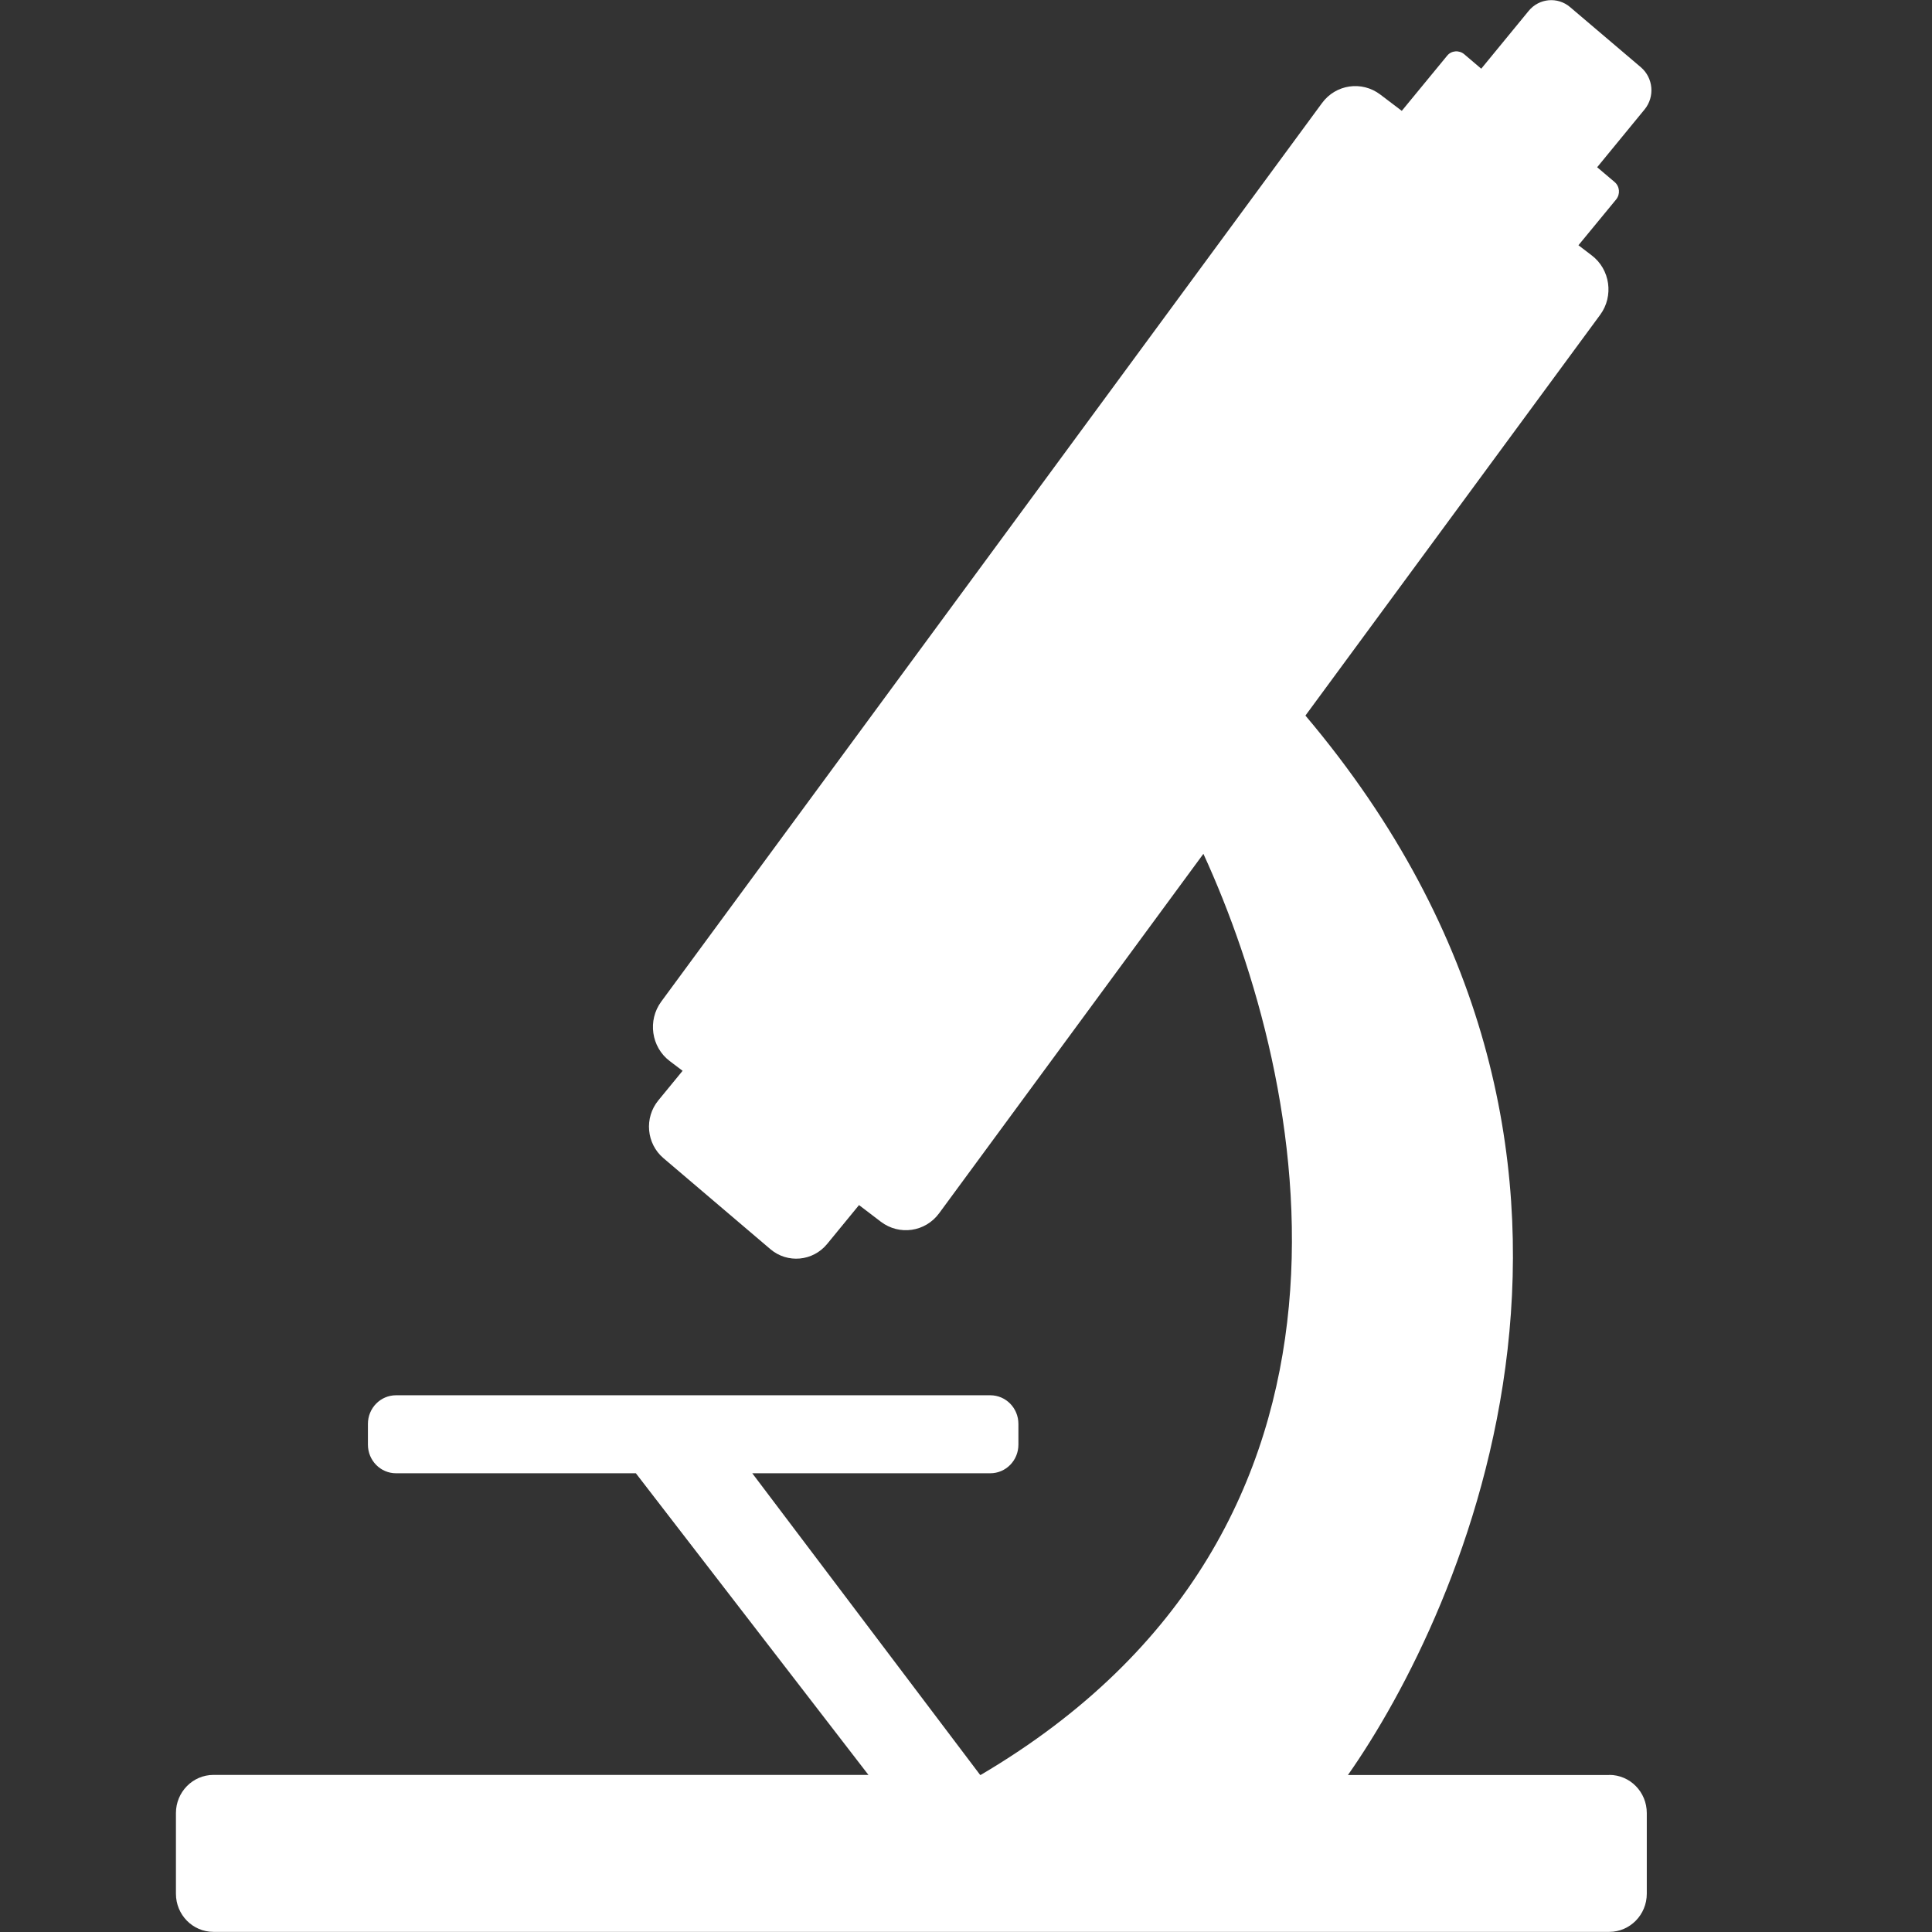 <?xml version="1.0" encoding="UTF-8"?> <svg xmlns="http://www.w3.org/2000/svg" id="_Слой_1" data-name="Слой 1" viewBox="0 0 160 160"><rect x="0" y="0" width="160" height="160" fill="#333333" stroke="none"/><defs><style> .cls-1 { fill: #fff; } .cls-2 { fill: none; } </style></defs><path id="The_microscope" data-name="The microscope" class="cls-1" d="M133.28,147h-21.65c9.31-13.26,27.12-51.47-3.52-87.74l24.41-33.19c1.14-1.55.83-3.76-.7-4.92l-1.1-.84,3.12-3.79c.36-.44.3-1.09-.13-1.45l-1.44-1.22,3.93-4.79c.86-1.05.72-2.61-.31-3.49l-5.86-4.98c-1.03-.88-2.57-.74-3.43.31l-3.93,4.79-1.41-1.2c-.43-.36-1.07-.31-1.42.13l-3.75,4.56-1.78-1.35c-1.53-1.16-3.69-.85-4.83.71l-54.72,74.41c-1.14,1.55-.83,3.76.7,4.92l1.07.81-2.01,2.45c-1.18,1.44-.99,3.58.42,4.78l8.86,7.54c1.41,1.2,3.52,1.01,4.7-.43l2.64-3.22,1.81,1.38c1.53,1.16,3.69.85,4.83-.71l21.88-29.76c8.61,18.75,16.41,55.75-18.44,76.28h-.05l-18.87-24.98h19.71c1.29,0,2.33-1.06,2.33-2.37v-1.72c0-1.31-1.04-2.37-2.33-2.37h-49.21c-1.29,0-2.33,1.06-2.33,2.37v1.72c0,1.31,1.04,2.37,2.33,2.37h19.86l19.26,24.98H17.68c-1.72,0-3.11,1.42-3.11,3.16v6.68c0,1.75,1.39,3.16,3.11,3.16h115.59c1.72,0,3.11-1.42,3.11-3.16v-6.68c0-1.75-1.39-3.16-3.11-3.16Z"></path><rect class="cls-2" x="0" width="160" height="160"></rect></svg> 